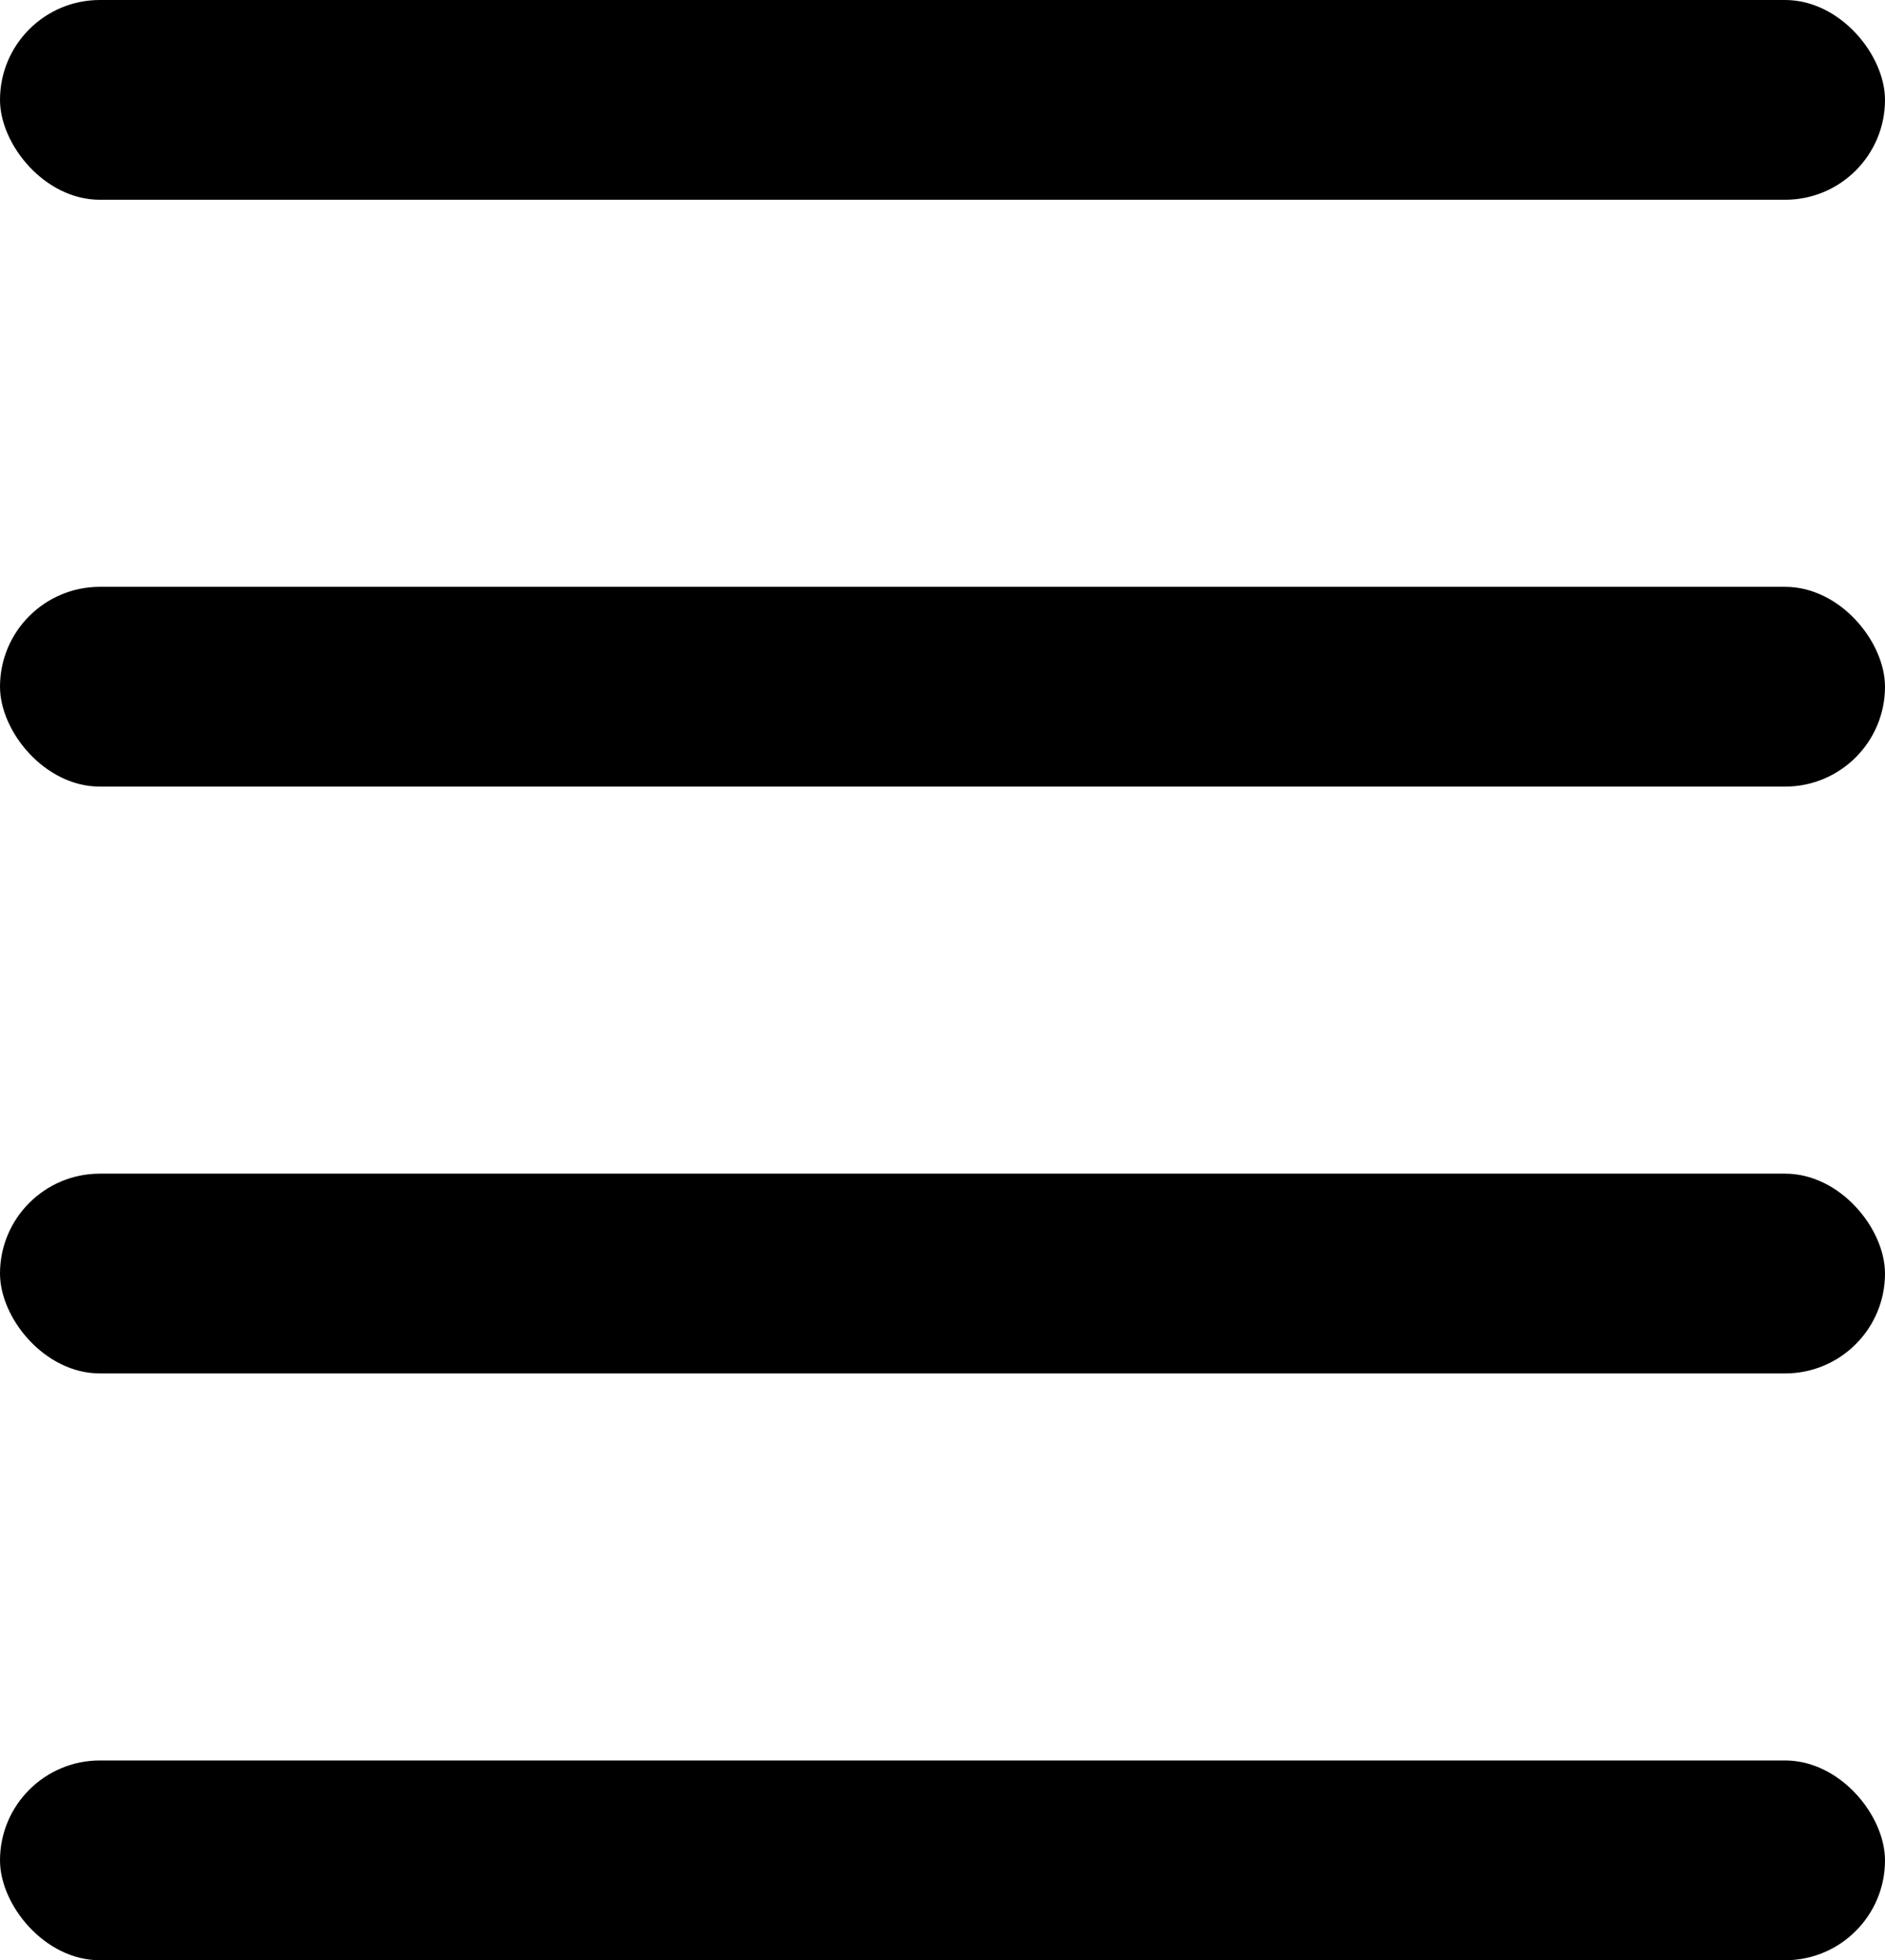 <svg width="151" height="157" viewBox="0 0 151 157" fill="none" xmlns="http://www.w3.org/2000/svg">
<rect width="151" height="16" rx="8" fill="black"/>
<rect y="47" width="151" height="16" rx="8" fill="black"/>
<rect y="94" width="151" height="16" rx="8" fill="black"/>
<rect y="141" width="151" height="16" rx="8" fill="black"/>
</svg>
